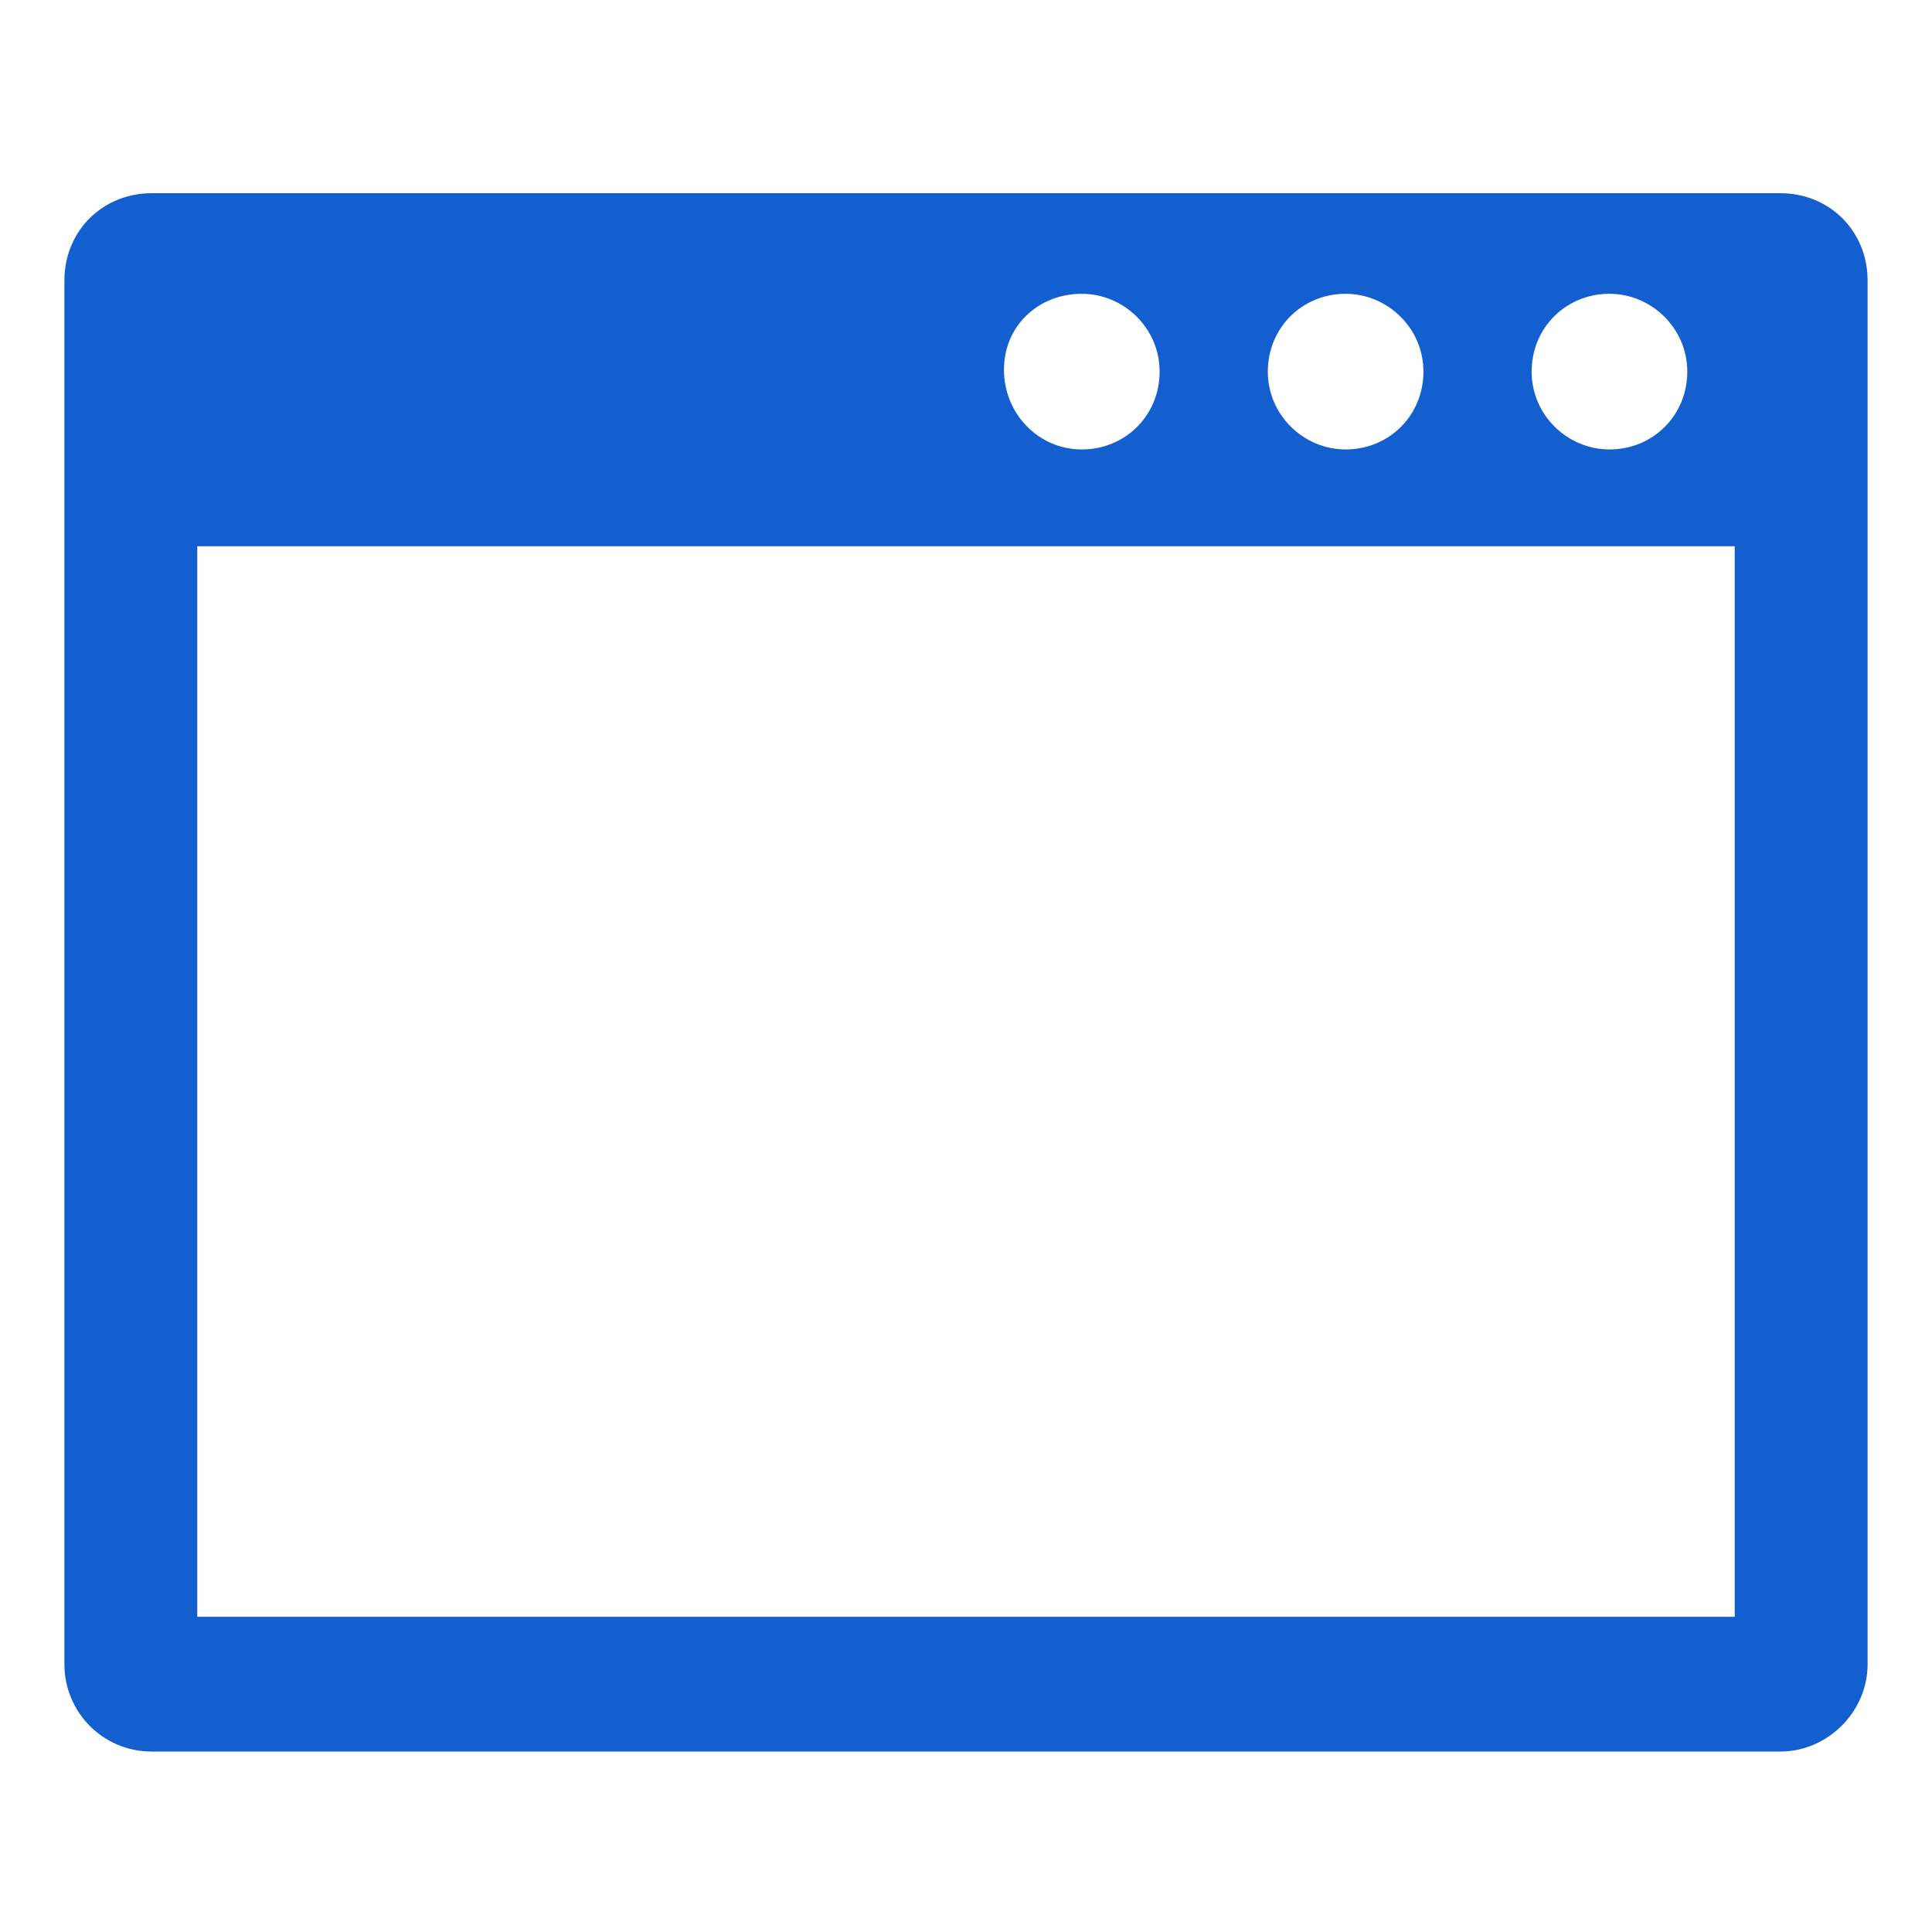 <?xml version="1.0" encoding="UTF-8"?>
<svg xmlns="http://www.w3.org/2000/svg" width="60" height="60" viewBox="0 0 60 60" fill="none">
  <path d="M55.288 6H4.712C3.179 6 2 7.179 2 8.712V51.684C2 53.158 3.179 54.396 4.712 54.396H55.288C56.762 54.396 58 53.158 58 51.684V8.712C58 7.179 56.821 6 55.288 6ZM49.983 9.124C51.28 9.124 52.4 10.185 52.4 11.541C52.4 12.897 51.339 13.958 49.983 13.958C48.686 13.958 47.566 12.897 47.566 11.541C47.566 10.185 48.627 9.124 49.983 9.124ZM41.789 9.124C43.086 9.124 44.206 10.185 44.206 11.541C44.206 12.897 43.145 13.958 41.789 13.958C40.493 13.958 39.373 12.897 39.373 11.541C39.373 10.185 40.434 9.124 41.789 9.124ZM33.596 9.124C34.893 9.124 36.013 10.185 36.013 11.541C36.013 12.897 34.952 13.958 33.596 13.958C32.24 13.958 31.179 12.838 31.179 11.482C31.179 10.126 32.24 9.124 33.596 9.124ZM53.874 50.211H6.126V16.964H53.874V50.211Z" fill="#145FCF"></path>
</svg>
